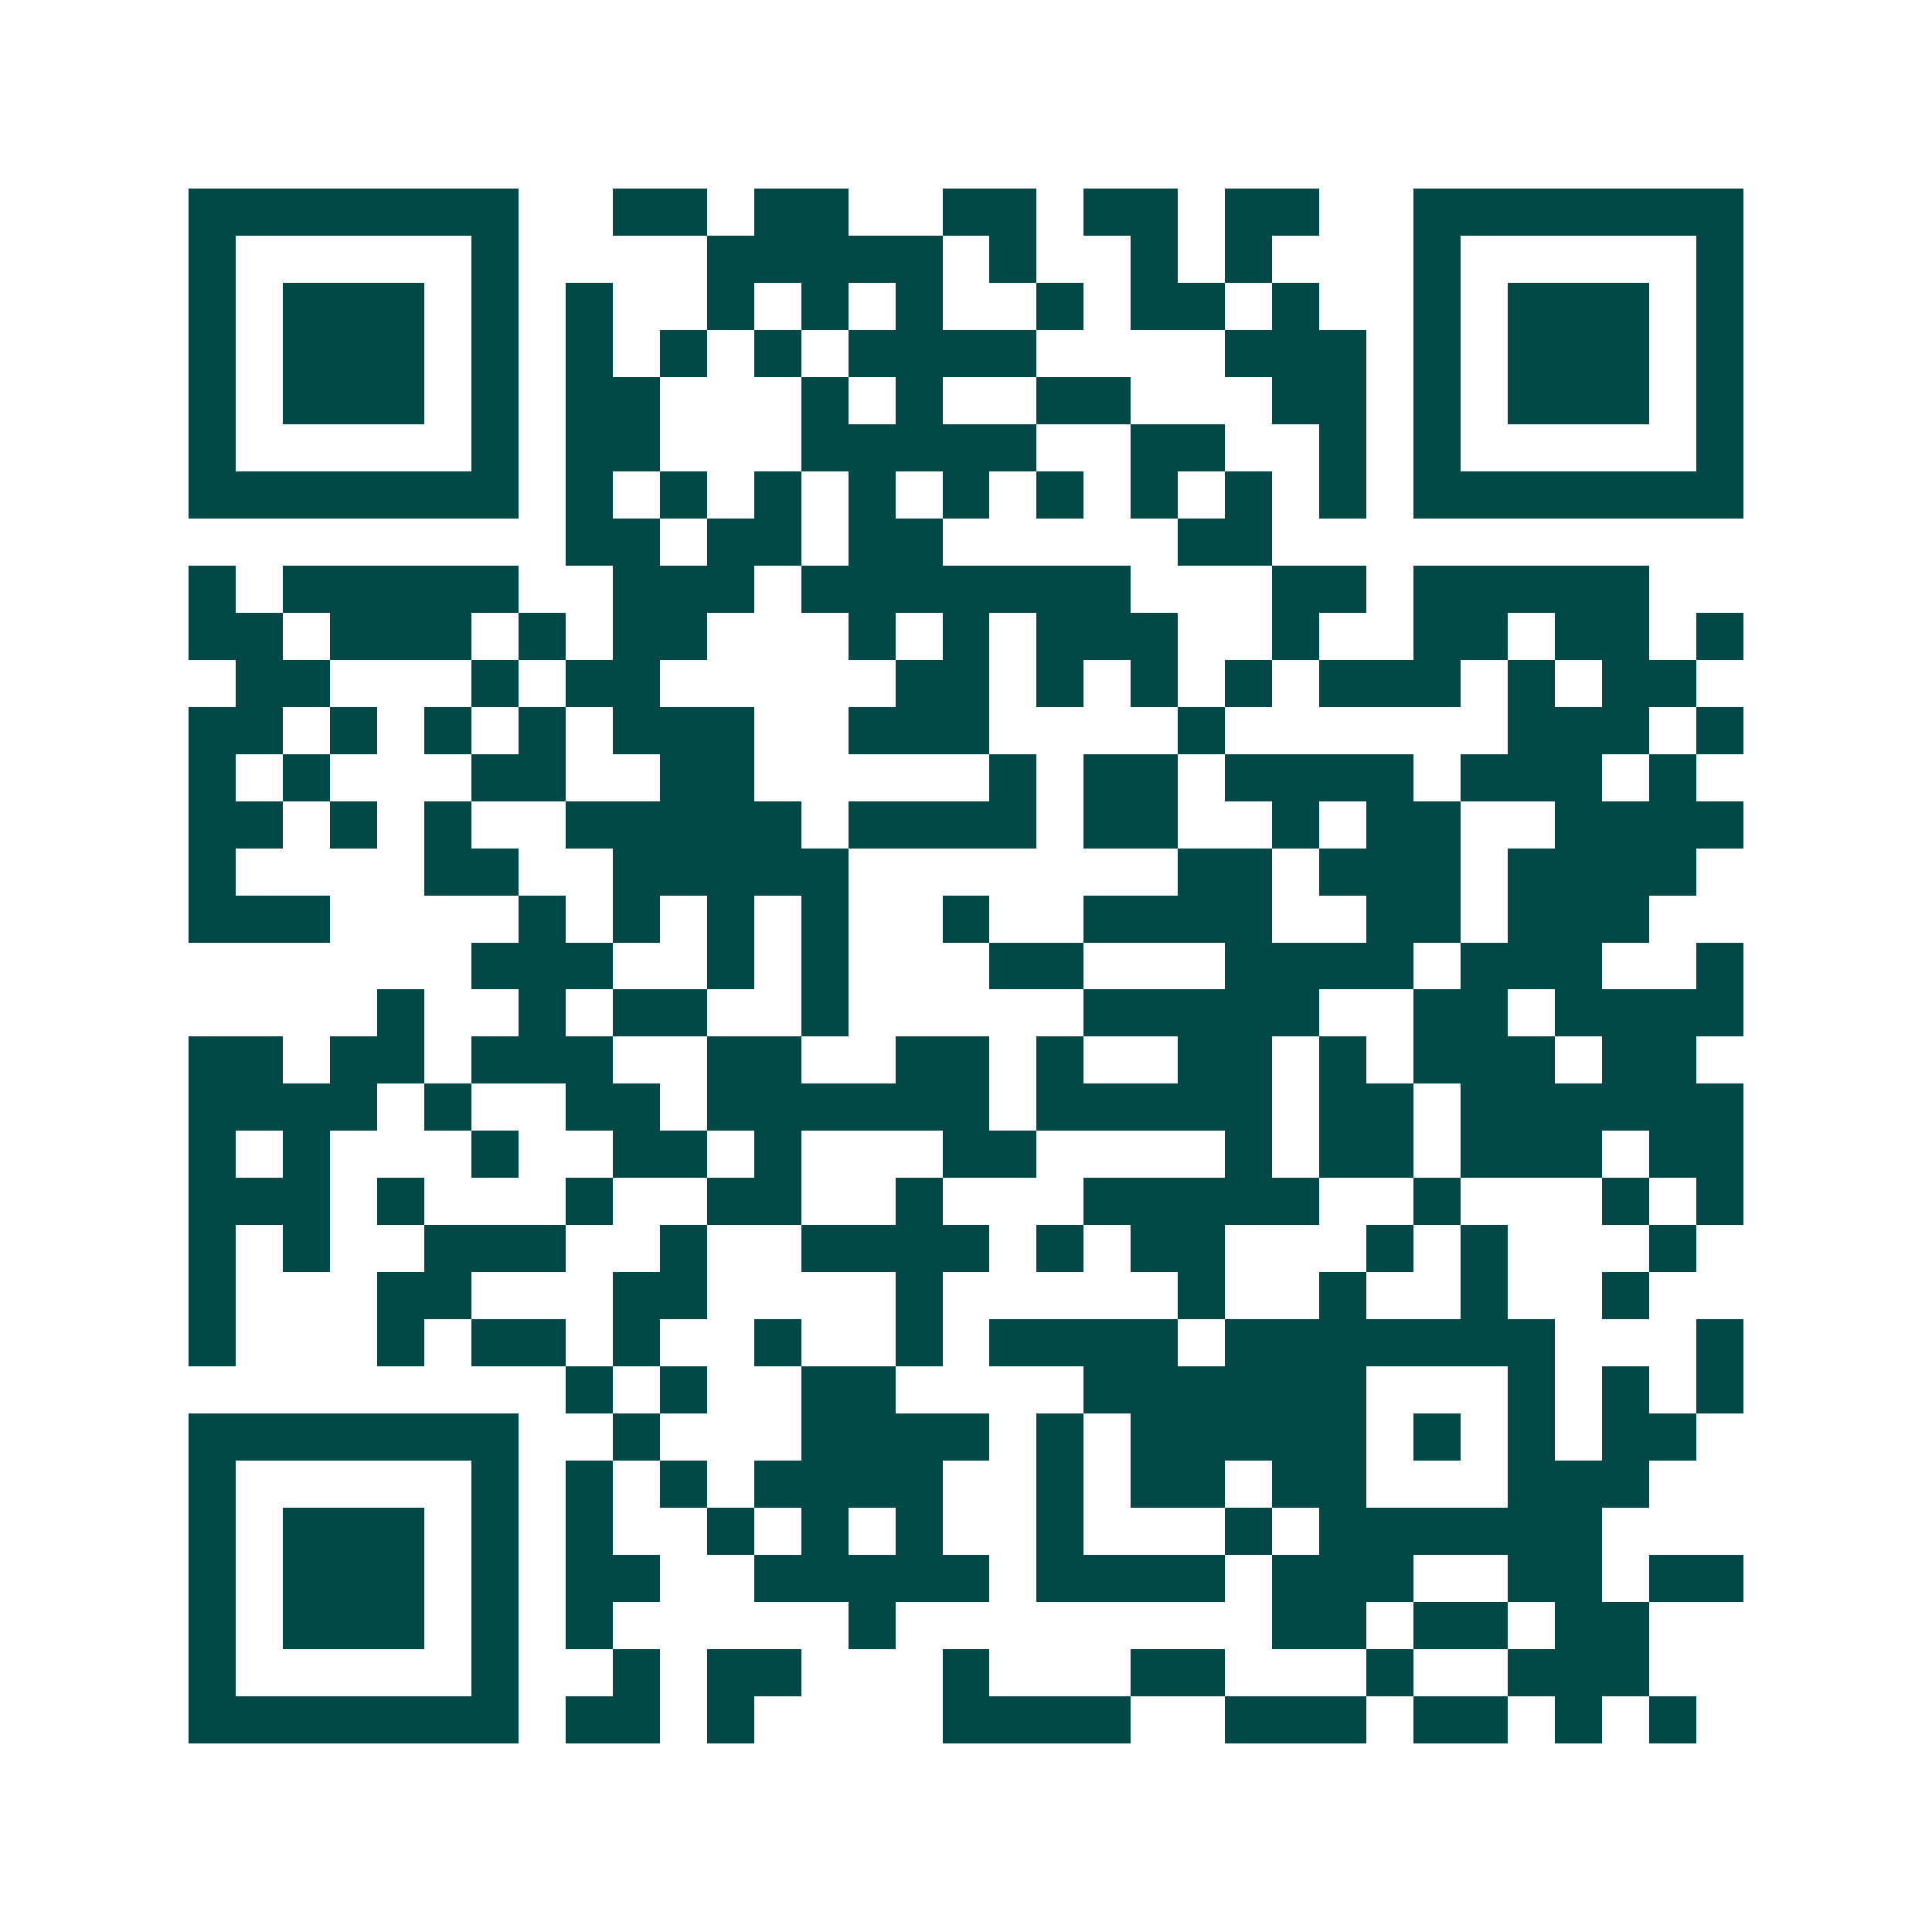 <svg xmlns="http://www.w3.org/2000/svg" width="200" height="200" viewBox="0 0 41 41" shape-rendering="crispEdges"><path fill="#ffffff" d="M0 0h41v41H0z"/><path stroke="#014847" d="M4 4.5h7m2 0h2m1 0h2m2 0h2m1 0h2m1 0h2m2 0h7M4 5.5h1m5 0h1m4 0h5m1 0h1m2 0h1m1 0h1m3 0h1m5 0h1M4 6.5h1m1 0h3m1 0h1m1 0h1m2 0h1m1 0h1m1 0h1m2 0h1m1 0h2m1 0h1m2 0h1m1 0h3m1 0h1M4 7.5h1m1 0h3m1 0h1m1 0h1m1 0h1m1 0h1m1 0h4m4 0h3m1 0h1m1 0h3m1 0h1M4 8.5h1m1 0h3m1 0h1m1 0h2m3 0h1m1 0h1m2 0h2m3 0h2m1 0h1m1 0h3m1 0h1M4 9.5h1m5 0h1m1 0h2m3 0h5m2 0h2m2 0h1m1 0h1m5 0h1M4 10.5h7m1 0h1m1 0h1m1 0h1m1 0h1m1 0h1m1 0h1m1 0h1m1 0h1m1 0h1m1 0h7M12 11.5h2m1 0h2m1 0h2m5 0h2M4 12.5h1m1 0h5m2 0h3m1 0h7m3 0h2m1 0h5M4 13.5h2m1 0h3m1 0h1m1 0h2m3 0h1m1 0h1m1 0h3m2 0h1m2 0h2m1 0h2m1 0h1M5 14.5h2m3 0h1m1 0h2m5 0h2m1 0h1m1 0h1m1 0h1m1 0h3m1 0h1m1 0h2M4 15.5h2m1 0h1m1 0h1m1 0h1m1 0h3m2 0h3m4 0h1m6 0h3m1 0h1M4 16.5h1m1 0h1m3 0h2m2 0h2m5 0h1m1 0h2m1 0h4m1 0h3m1 0h1M4 17.5h2m1 0h1m1 0h1m2 0h5m1 0h4m1 0h2m2 0h1m1 0h2m2 0h4M4 18.5h1m4 0h2m2 0h5m7 0h2m1 0h3m1 0h4M4 19.5h3m4 0h1m1 0h1m1 0h1m1 0h1m2 0h1m2 0h4m2 0h2m1 0h3M10 20.5h3m2 0h1m1 0h1m3 0h2m3 0h4m1 0h3m2 0h1M8 21.5h1m2 0h1m1 0h2m2 0h1m5 0h5m2 0h2m1 0h4M4 22.5h2m1 0h2m1 0h3m2 0h2m2 0h2m1 0h1m2 0h2m1 0h1m1 0h3m1 0h2M4 23.5h4m1 0h1m2 0h2m1 0h6m1 0h5m1 0h2m1 0h6M4 24.5h1m1 0h1m3 0h1m2 0h2m1 0h1m3 0h2m4 0h1m1 0h2m1 0h3m1 0h2M4 25.5h3m1 0h1m3 0h1m2 0h2m2 0h1m3 0h5m2 0h1m3 0h1m1 0h1M4 26.5h1m1 0h1m2 0h3m2 0h1m2 0h4m1 0h1m1 0h2m3 0h1m1 0h1m3 0h1M4 27.5h1m3 0h2m3 0h2m4 0h1m5 0h1m2 0h1m2 0h1m2 0h1M4 28.5h1m3 0h1m1 0h2m1 0h1m2 0h1m2 0h1m1 0h4m1 0h7m3 0h1M12 29.5h1m1 0h1m2 0h2m4 0h6m3 0h1m1 0h1m1 0h1M4 30.5h7m2 0h1m3 0h4m1 0h1m1 0h5m1 0h1m1 0h1m1 0h2M4 31.5h1m5 0h1m1 0h1m1 0h1m1 0h4m2 0h1m1 0h2m1 0h2m3 0h3M4 32.5h1m1 0h3m1 0h1m1 0h1m2 0h1m1 0h1m1 0h1m2 0h1m3 0h1m1 0h6M4 33.5h1m1 0h3m1 0h1m1 0h2m2 0h5m1 0h4m1 0h3m2 0h2m1 0h2M4 34.5h1m1 0h3m1 0h1m1 0h1m5 0h1m8 0h2m1 0h2m1 0h2M4 35.5h1m5 0h1m2 0h1m1 0h2m3 0h1m3 0h2m3 0h1m2 0h3M4 36.5h7m1 0h2m1 0h1m4 0h4m2 0h3m1 0h2m1 0h1m1 0h1"/></svg>
